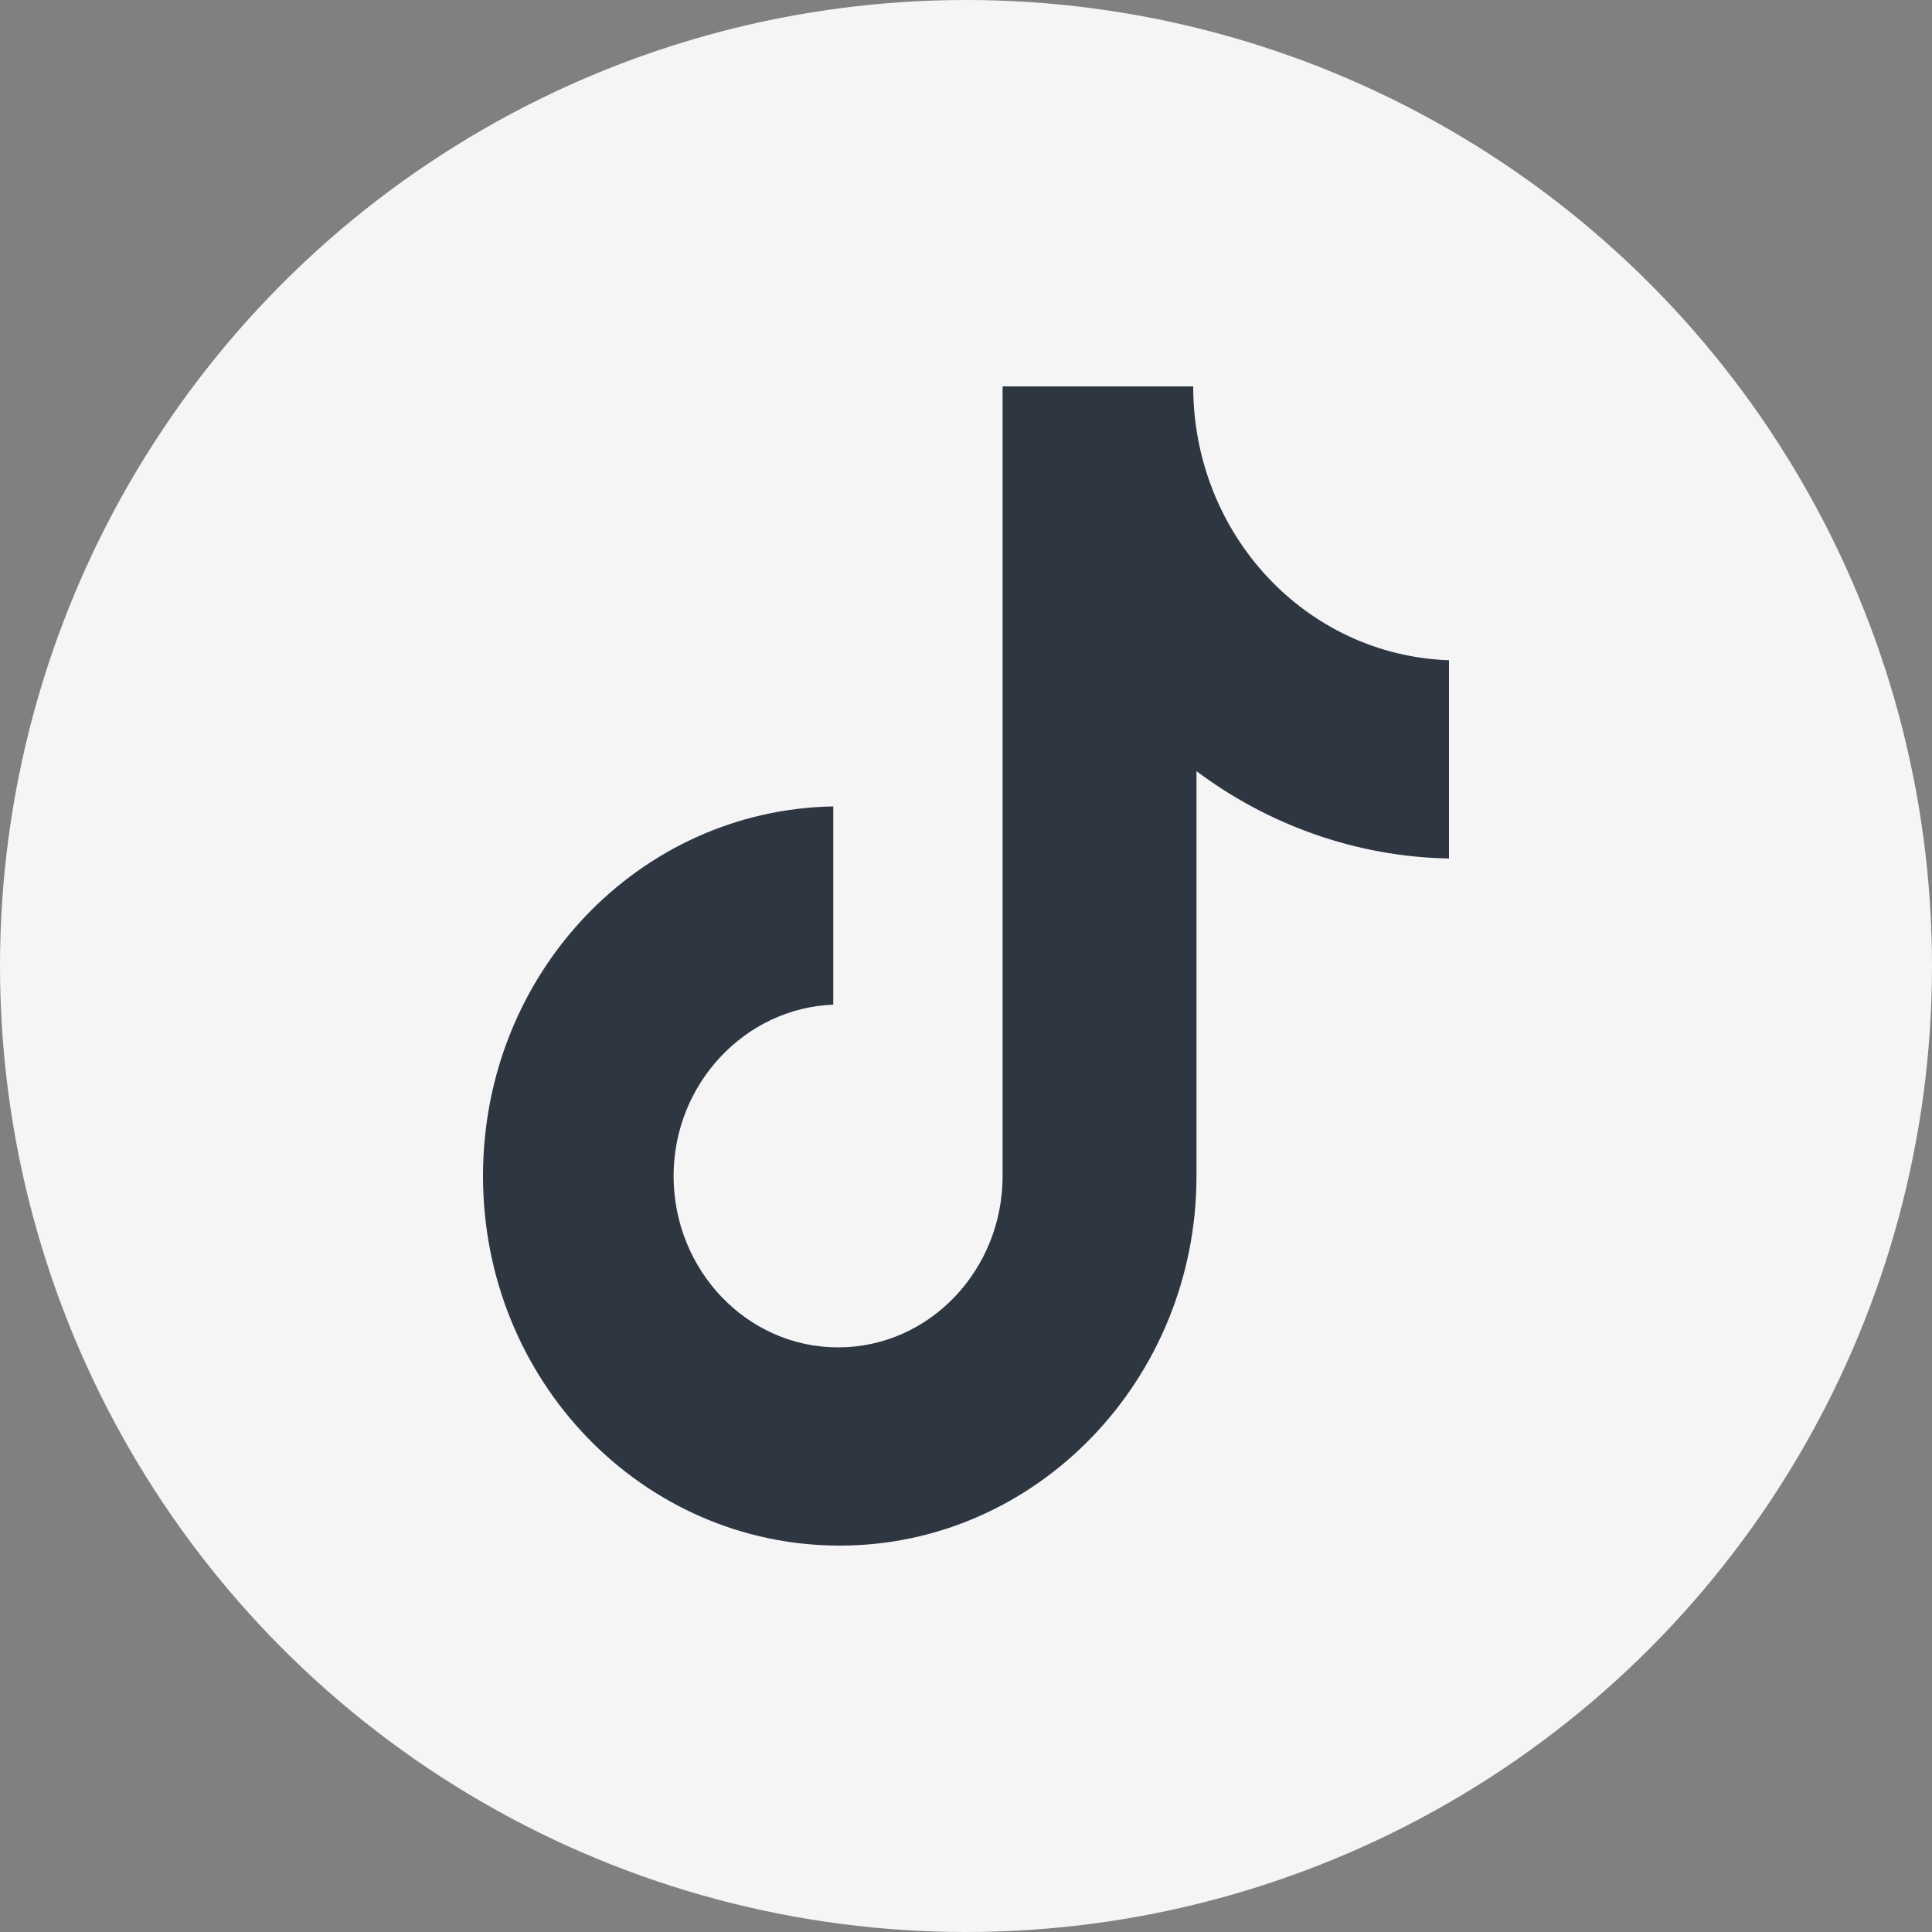 <svg width="20" height="20" viewBox="0 0 20 20" fill="none" xmlns="http://www.w3.org/2000/svg">
<rect x="0" y="0" width="20" height="20" fill="#808080" stroke="none"/>
<circle cx="10" cy="10" r="10" fill="#F5F5F5"/>
<path d="M12.352 4H10.379V12.174C10.379 13.148 9.621 13.948 8.676 13.948C7.732 13.948 6.973 13.148 6.973 12.174C6.973 11.217 7.715 10.435 8.626 10.4V8.348C6.619 8.383 5 10.07 5 12.174C5 14.296 6.653 16 8.693 16C10.733 16 12.386 14.278 12.386 12.174V7.983C13.128 8.539 14.039 8.87 15 8.887V6.835C13.516 6.783 12.352 5.53 12.352 4Z" fill="#2E3642"/>
</svg>
